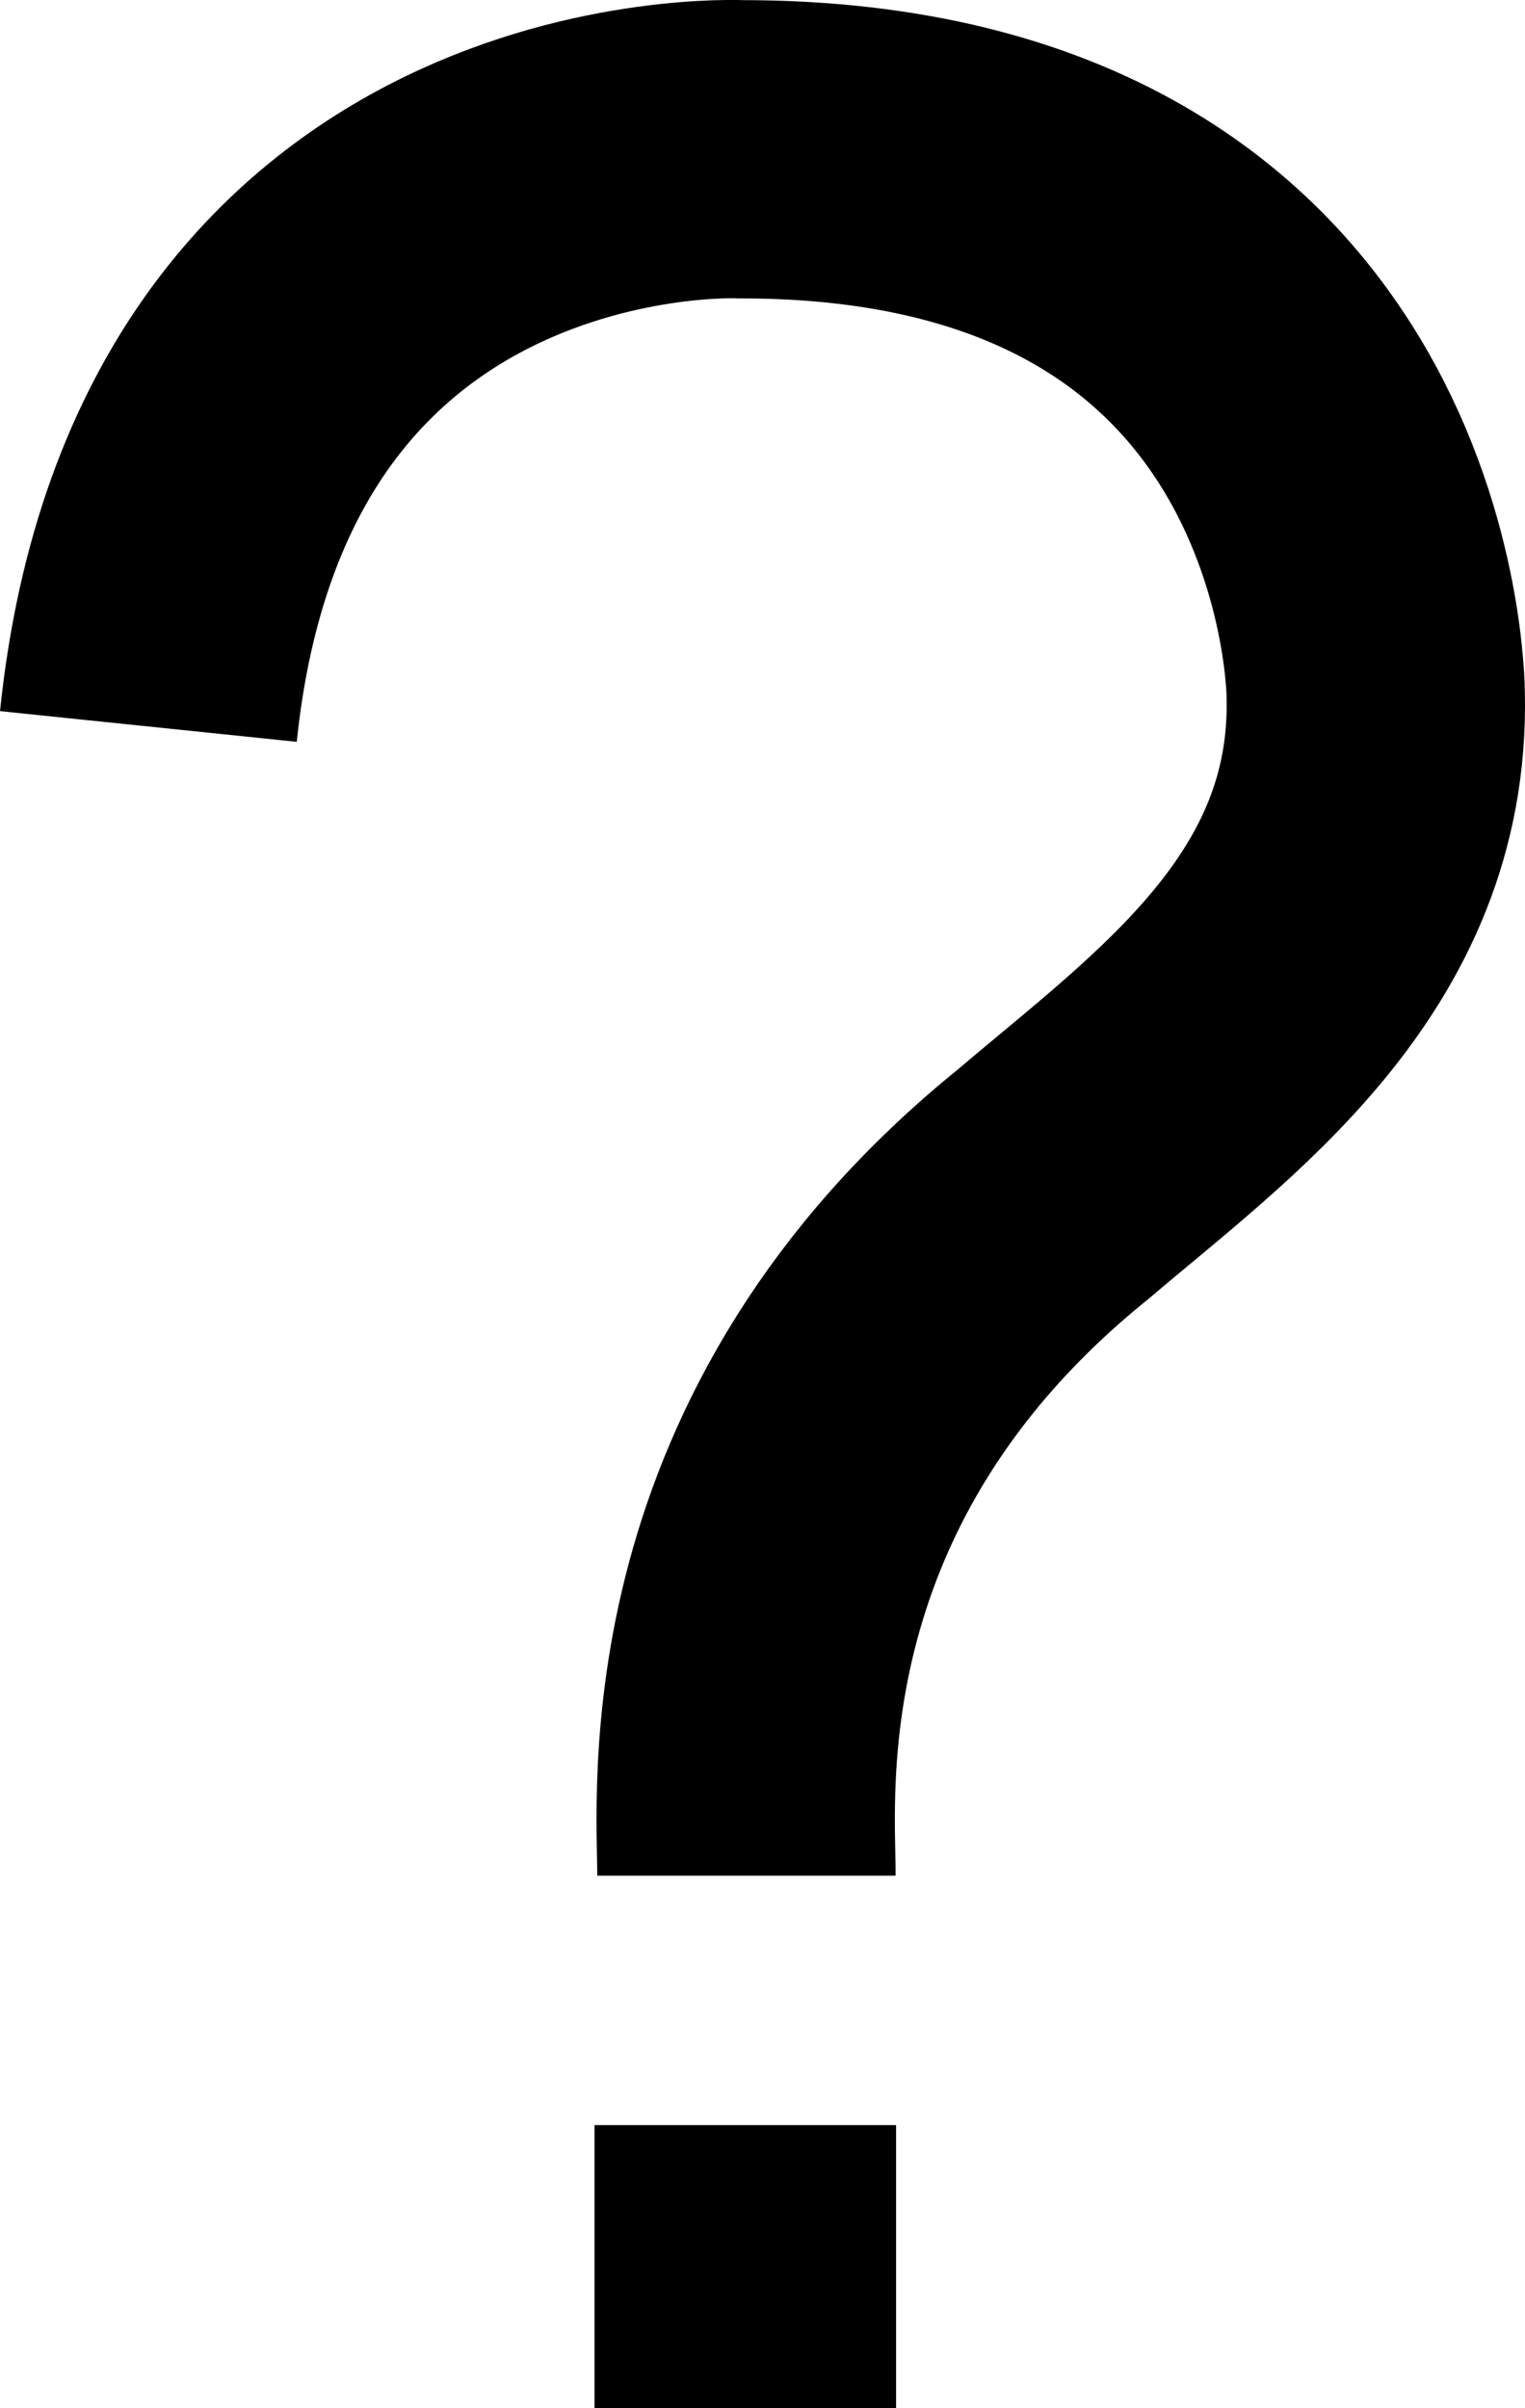 <?xml version="1.0" encoding="UTF-8" standalone="no"?>
<!-- Created with Inkscape (http://www.inkscape.org/) -->

<svg
   width="55.541mm"
   height="87.719mm"
   viewBox="0 0 55.541 87.719"
   version="1.1"
   id="svg1"
   xml:space="preserve"
   inkscape:version="1.4.1 (93de688d07, 2025-03-30)"
   sodipodi:docname="papunet-question.svg"
   xmlns:inkscape="http://www.inkscape.org/namespaces/inkscape"
   xmlns:sodipodi="http://sodipodi.sourceforge.net/DTD/sodipodi-0.dtd"
   xmlns="http://www.w3.org/2000/svg"
   xmlns:svg="http://www.w3.org/2000/svg"><sodipodi:namedview
     id="namedview1"
     pagecolor="#ffffff"
     bordercolor="#666666"
     borderopacity="1.0"
     inkscape:showpageshadow="2"
     inkscape:pageopacity="0.0"
     inkscape:pagecheckerboard="0"
     inkscape:deskcolor="#d1d1d1"
     inkscape:document-units="mm"
     showguides="true"
     inkscape:zoom="0.98772738"
     inkscape:cx="-2.5310628"
     inkscape:cy="149.83892"
     inkscape:window-width="1920"
     inkscape:window-height="1056"
     inkscape:window-x="1680"
     inkscape:window-y="0"
     inkscape:window-maximized="1"
     inkscape:current-layer="svg1" /><defs
     id="defs1" /><g
     id="g1"
     transform="translate(-76.991,-104.612)"><path
       style="fill:none;stroke:#000000;stroke-width:10.865;stroke-linecap:butt;stroke-linejoin:miter;stroke-dasharray:none;stroke-opacity:1"
       d="m 82.395,131.074 c 2.273,-21.972 21.593,-21.025 21.593,-21.025 23.108,0 23.108,19.888 23.108,19.888 0.189,8.713 -6.629,13.448 -11.744,17.805 -12.312,9.944 -11.175,22.155 -11.175,25.192"
       id="path1"
       sodipodi:nodetypes="ccccc" /><path
       style="fill:#000000;fill-opacity:1;stroke:none;stroke-width:0.265px;stroke-linecap:butt;stroke-linejoin:miter;stroke-opacity:1"
       d="m 98.643,182.018 h 10.983 v 10.313 H 98.643 Z"
       id="path2" /></g></svg>
